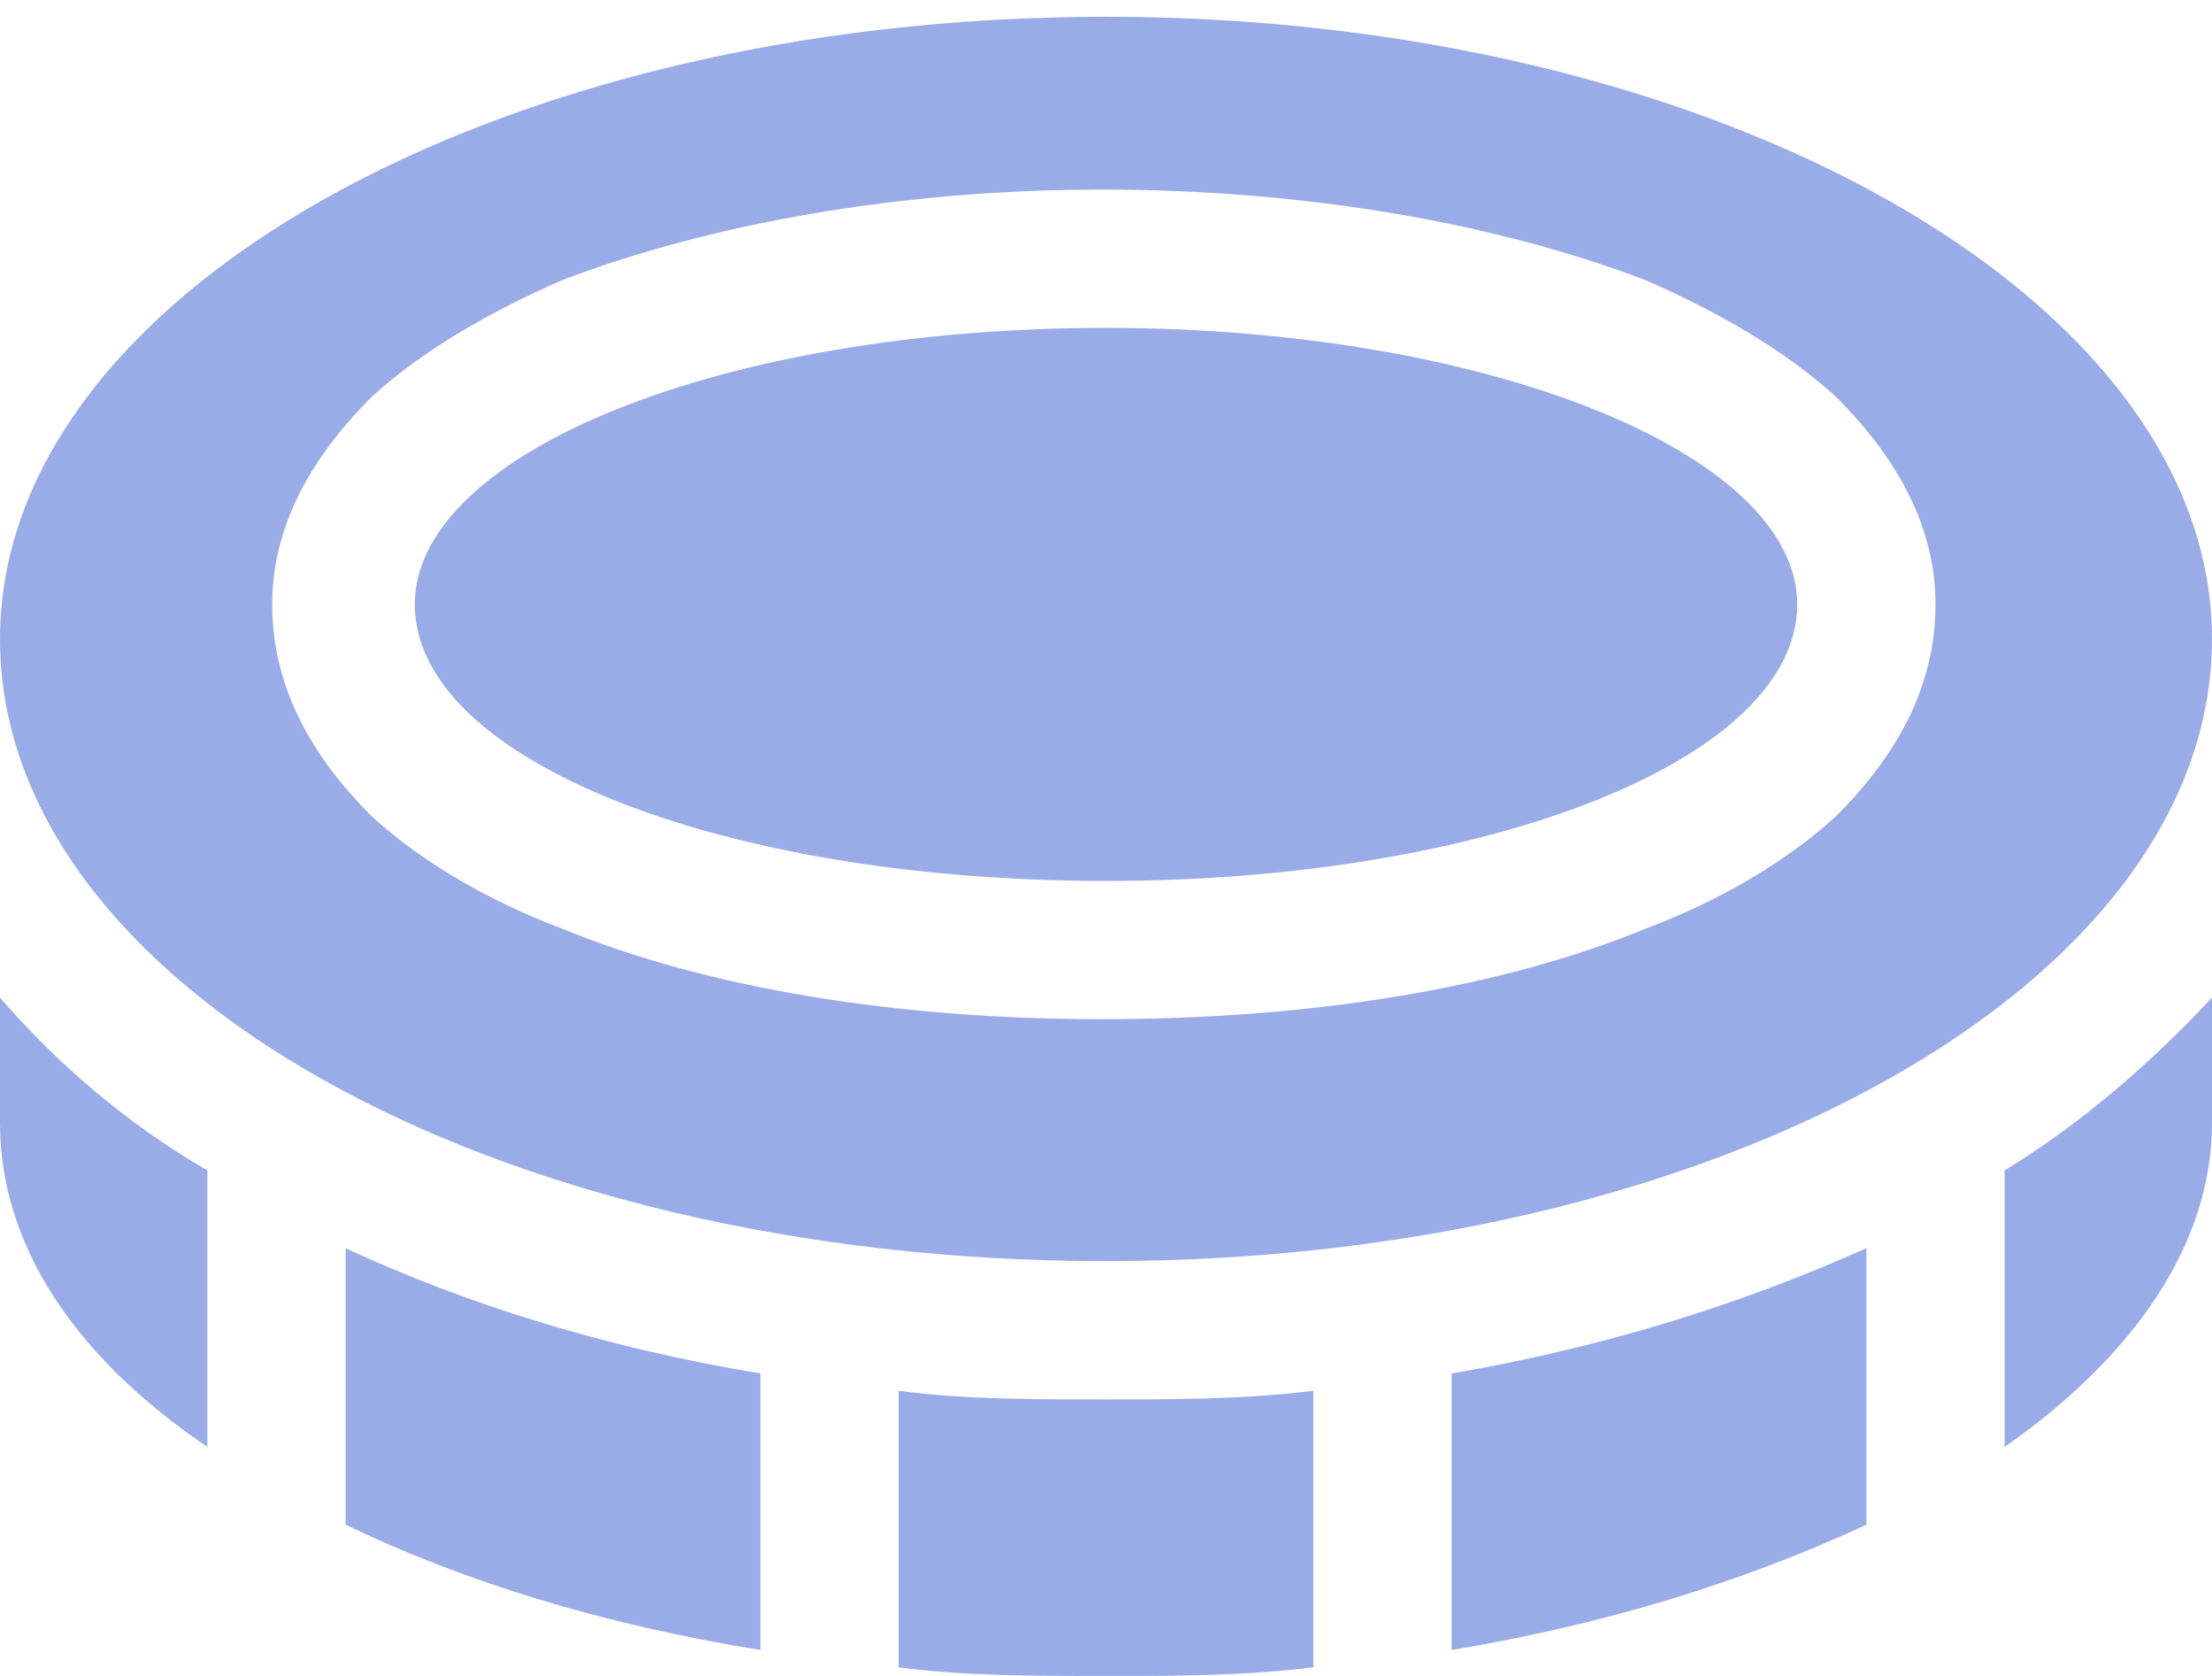 <svg xmlns="http://www.w3.org/2000/svg" width="33" height="25" viewBox="0 0 33 25" fill="none"><path d="M16.5 4.891C22.172 4.891 26.812 6.76 26.812 9.016C26.812 11.336 22.172 13.141 16.5 13.141C10.764 13.141 6.188 11.336 6.188 9.016C6.188 6.76 10.764 4.891 16.5 4.891ZM16.5 18.812C7.348 18.812 0 14.688 0 9.531C0 4.439 7.348 0.25 16.5 0.25C25.588 0.25 33 4.439 33 9.531C33 14.688 25.588 18.812 16.5 18.812ZM8.379 13.85C10.57 14.752 13.406 15.203 16.436 15.203C19.529 15.203 22.365 14.752 24.557 13.85C25.588 13.463 26.619 12.883 27.393 12.174C28.166 11.4 28.875 10.369 28.875 9.016C28.875 7.727 28.166 6.695 27.393 5.922C26.619 5.213 25.588 4.633 24.557 4.182C22.365 3.344 19.529 2.828 16.436 2.828C13.406 2.828 10.57 3.344 8.379 4.182C7.348 4.633 6.316 5.213 5.543 5.922C4.77 6.695 4.061 7.727 4.061 9.016C4.061 10.369 4.77 11.4 5.543 12.174C6.316 12.883 7.348 13.463 8.379 13.85ZM0 14.881C0.838 15.848 1.869 16.75 3.094 17.459V21.584C1.096 20.23 0 18.555 0 16.75V14.881ZM5.156 22.744V18.619C6.961 19.457 9.023 20.102 11.344 20.488V24.613C8.959 24.227 6.896 23.582 5.156 22.744ZM13.406 20.746C14.373 20.875 15.404 20.875 16.5 20.875C17.531 20.875 18.562 20.875 19.594 20.746V24.871C18.562 25 17.531 25 16.5 25C15.404 25 14.373 25 13.406 24.871V20.746ZM21.656 24.613V20.488C23.912 20.102 25.975 19.457 27.844 18.619V22.744C26.039 23.582 23.977 24.227 21.656 24.613ZM29.906 17.459C31.066 16.75 32.098 15.848 33 14.881V16.75C33 18.555 31.84 20.23 29.906 21.584V17.459Z" fill="#375BD2" fill-opacity="0.5"></path></svg>